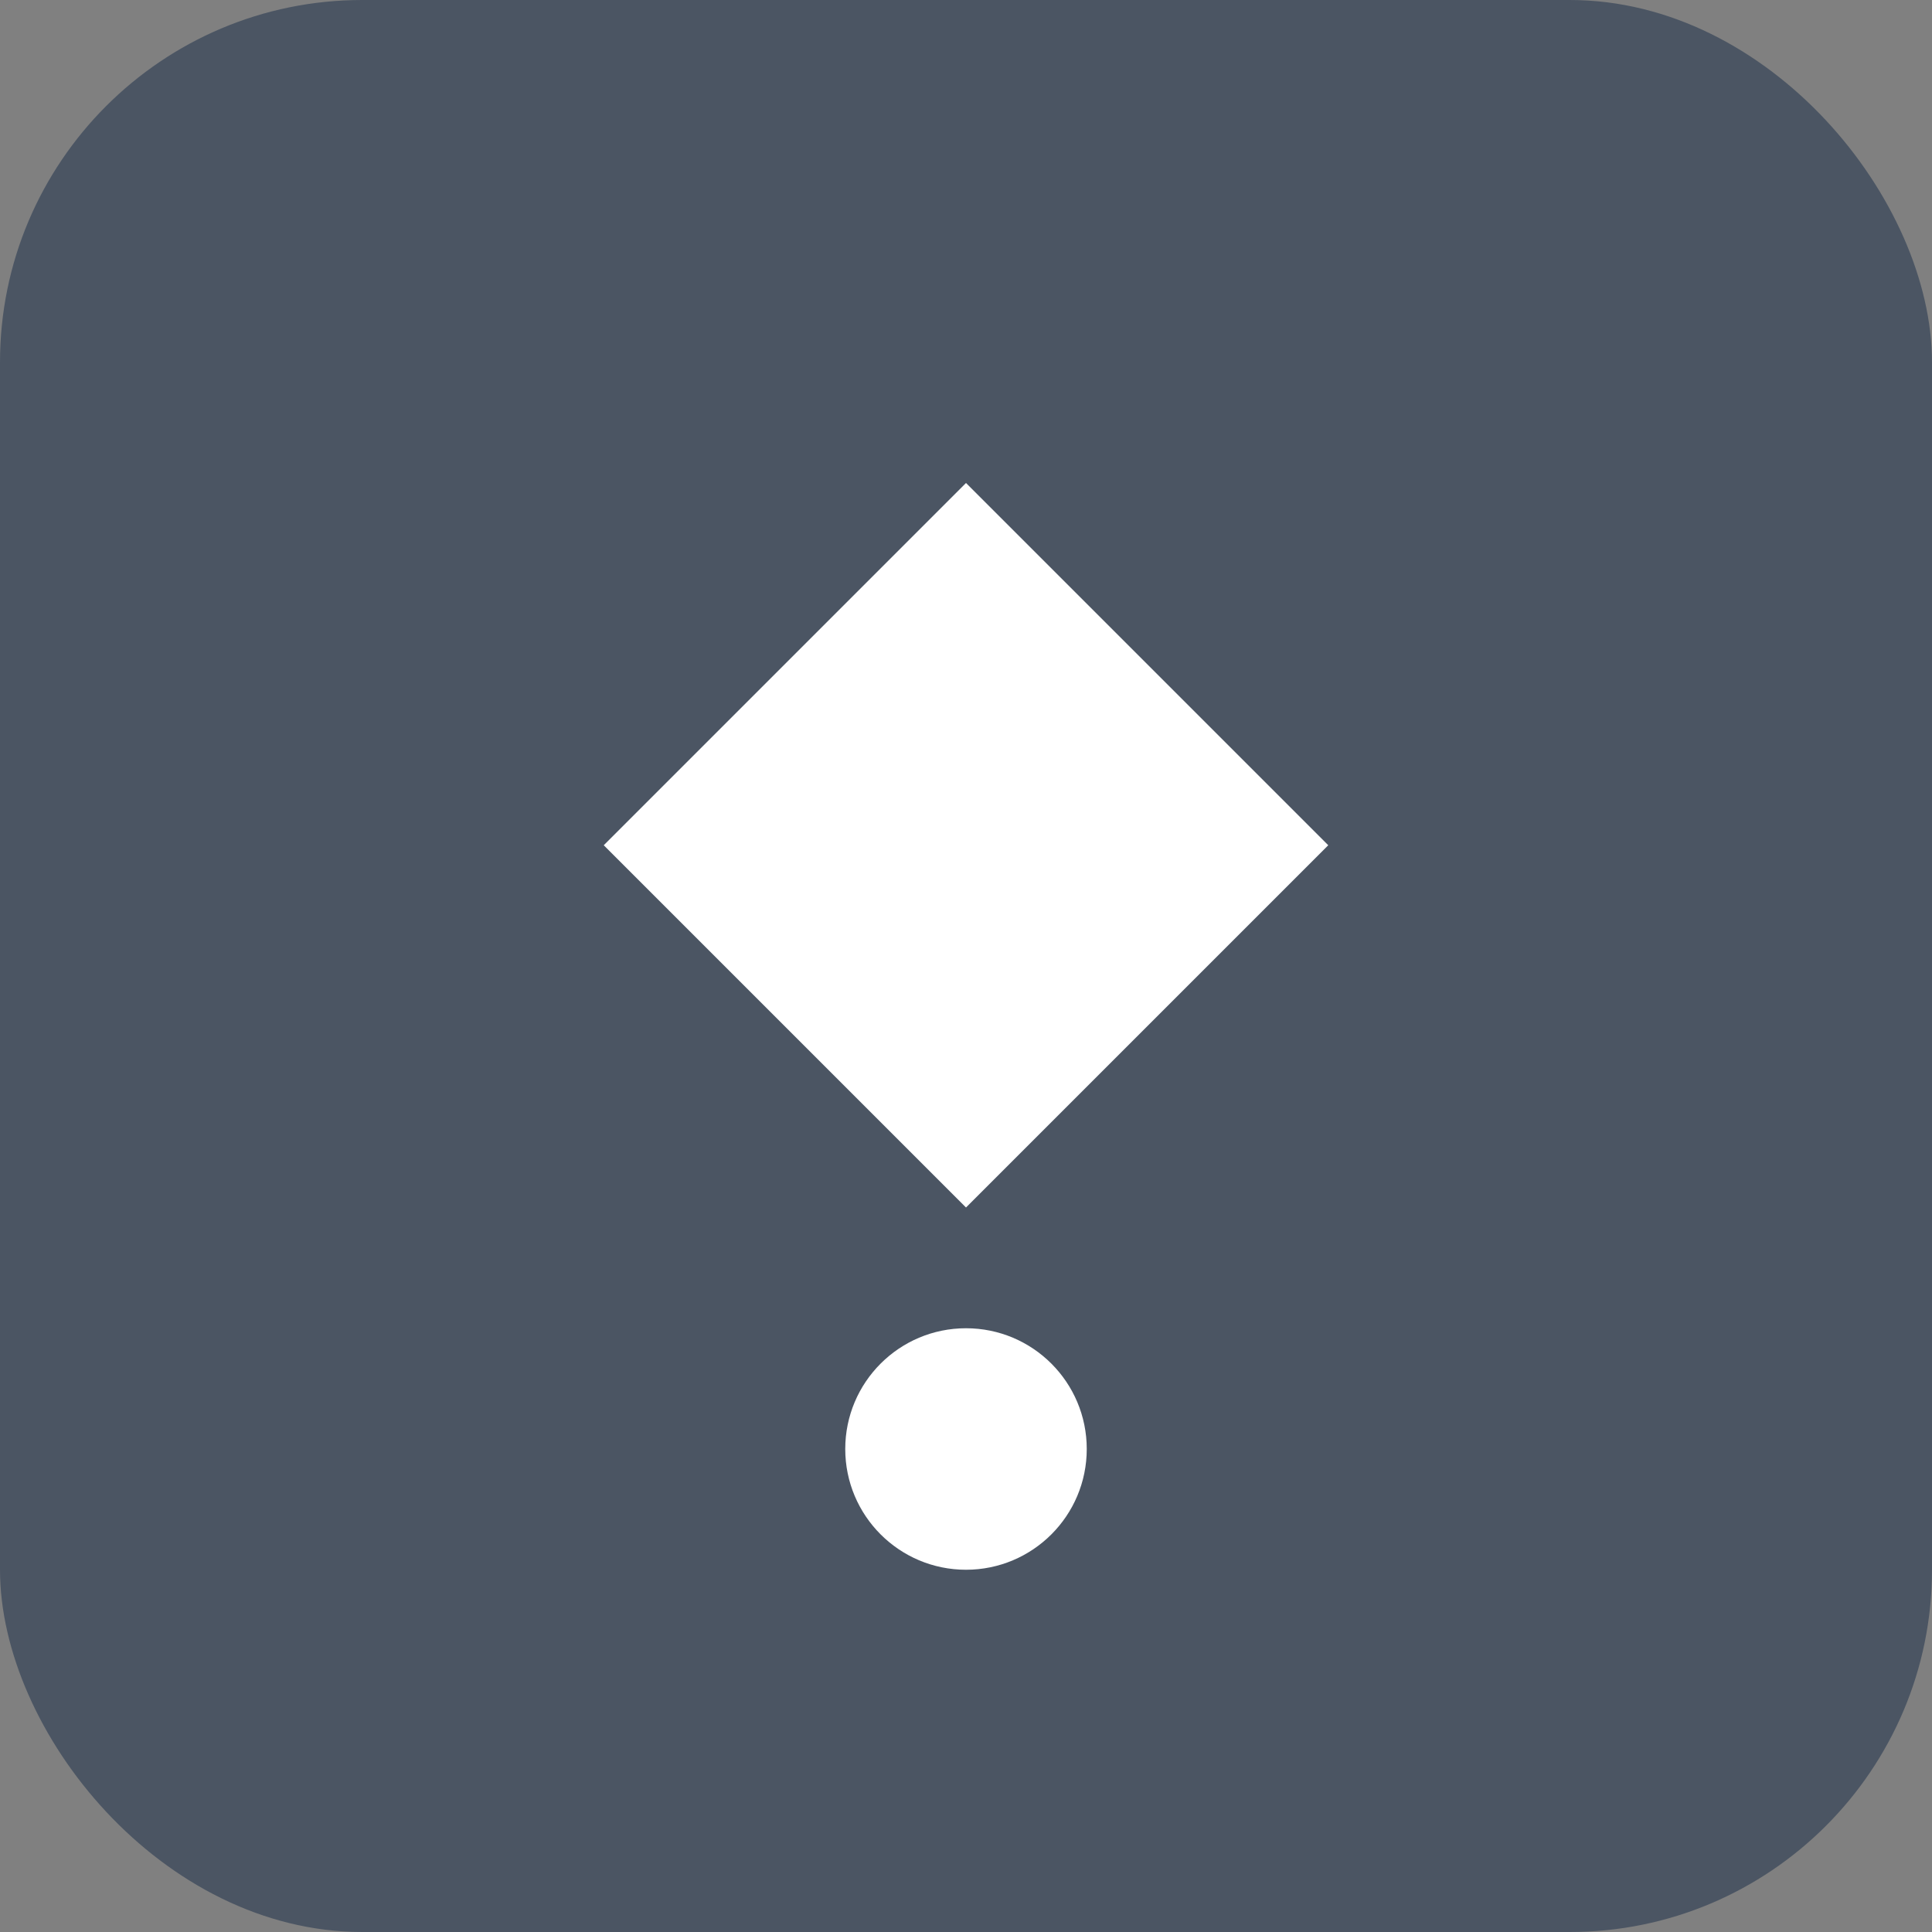 <svg width="64" height="64" viewBox="0 0 64 64" fill="none" xmlns="http://www.w3.org/2000/svg">
  <rect x="0" y="0" width="64" height="64" fill="#808080" stroke="none"/>
  <rect width="64" height="64" rx="12" fill="#4B5563"/>
  <path d="M20 28L32 16L44 28L32 40L20 28Z" fill="white"/>
  <circle cx="32" cy="48" r="4" fill="white"/>
</svg>
